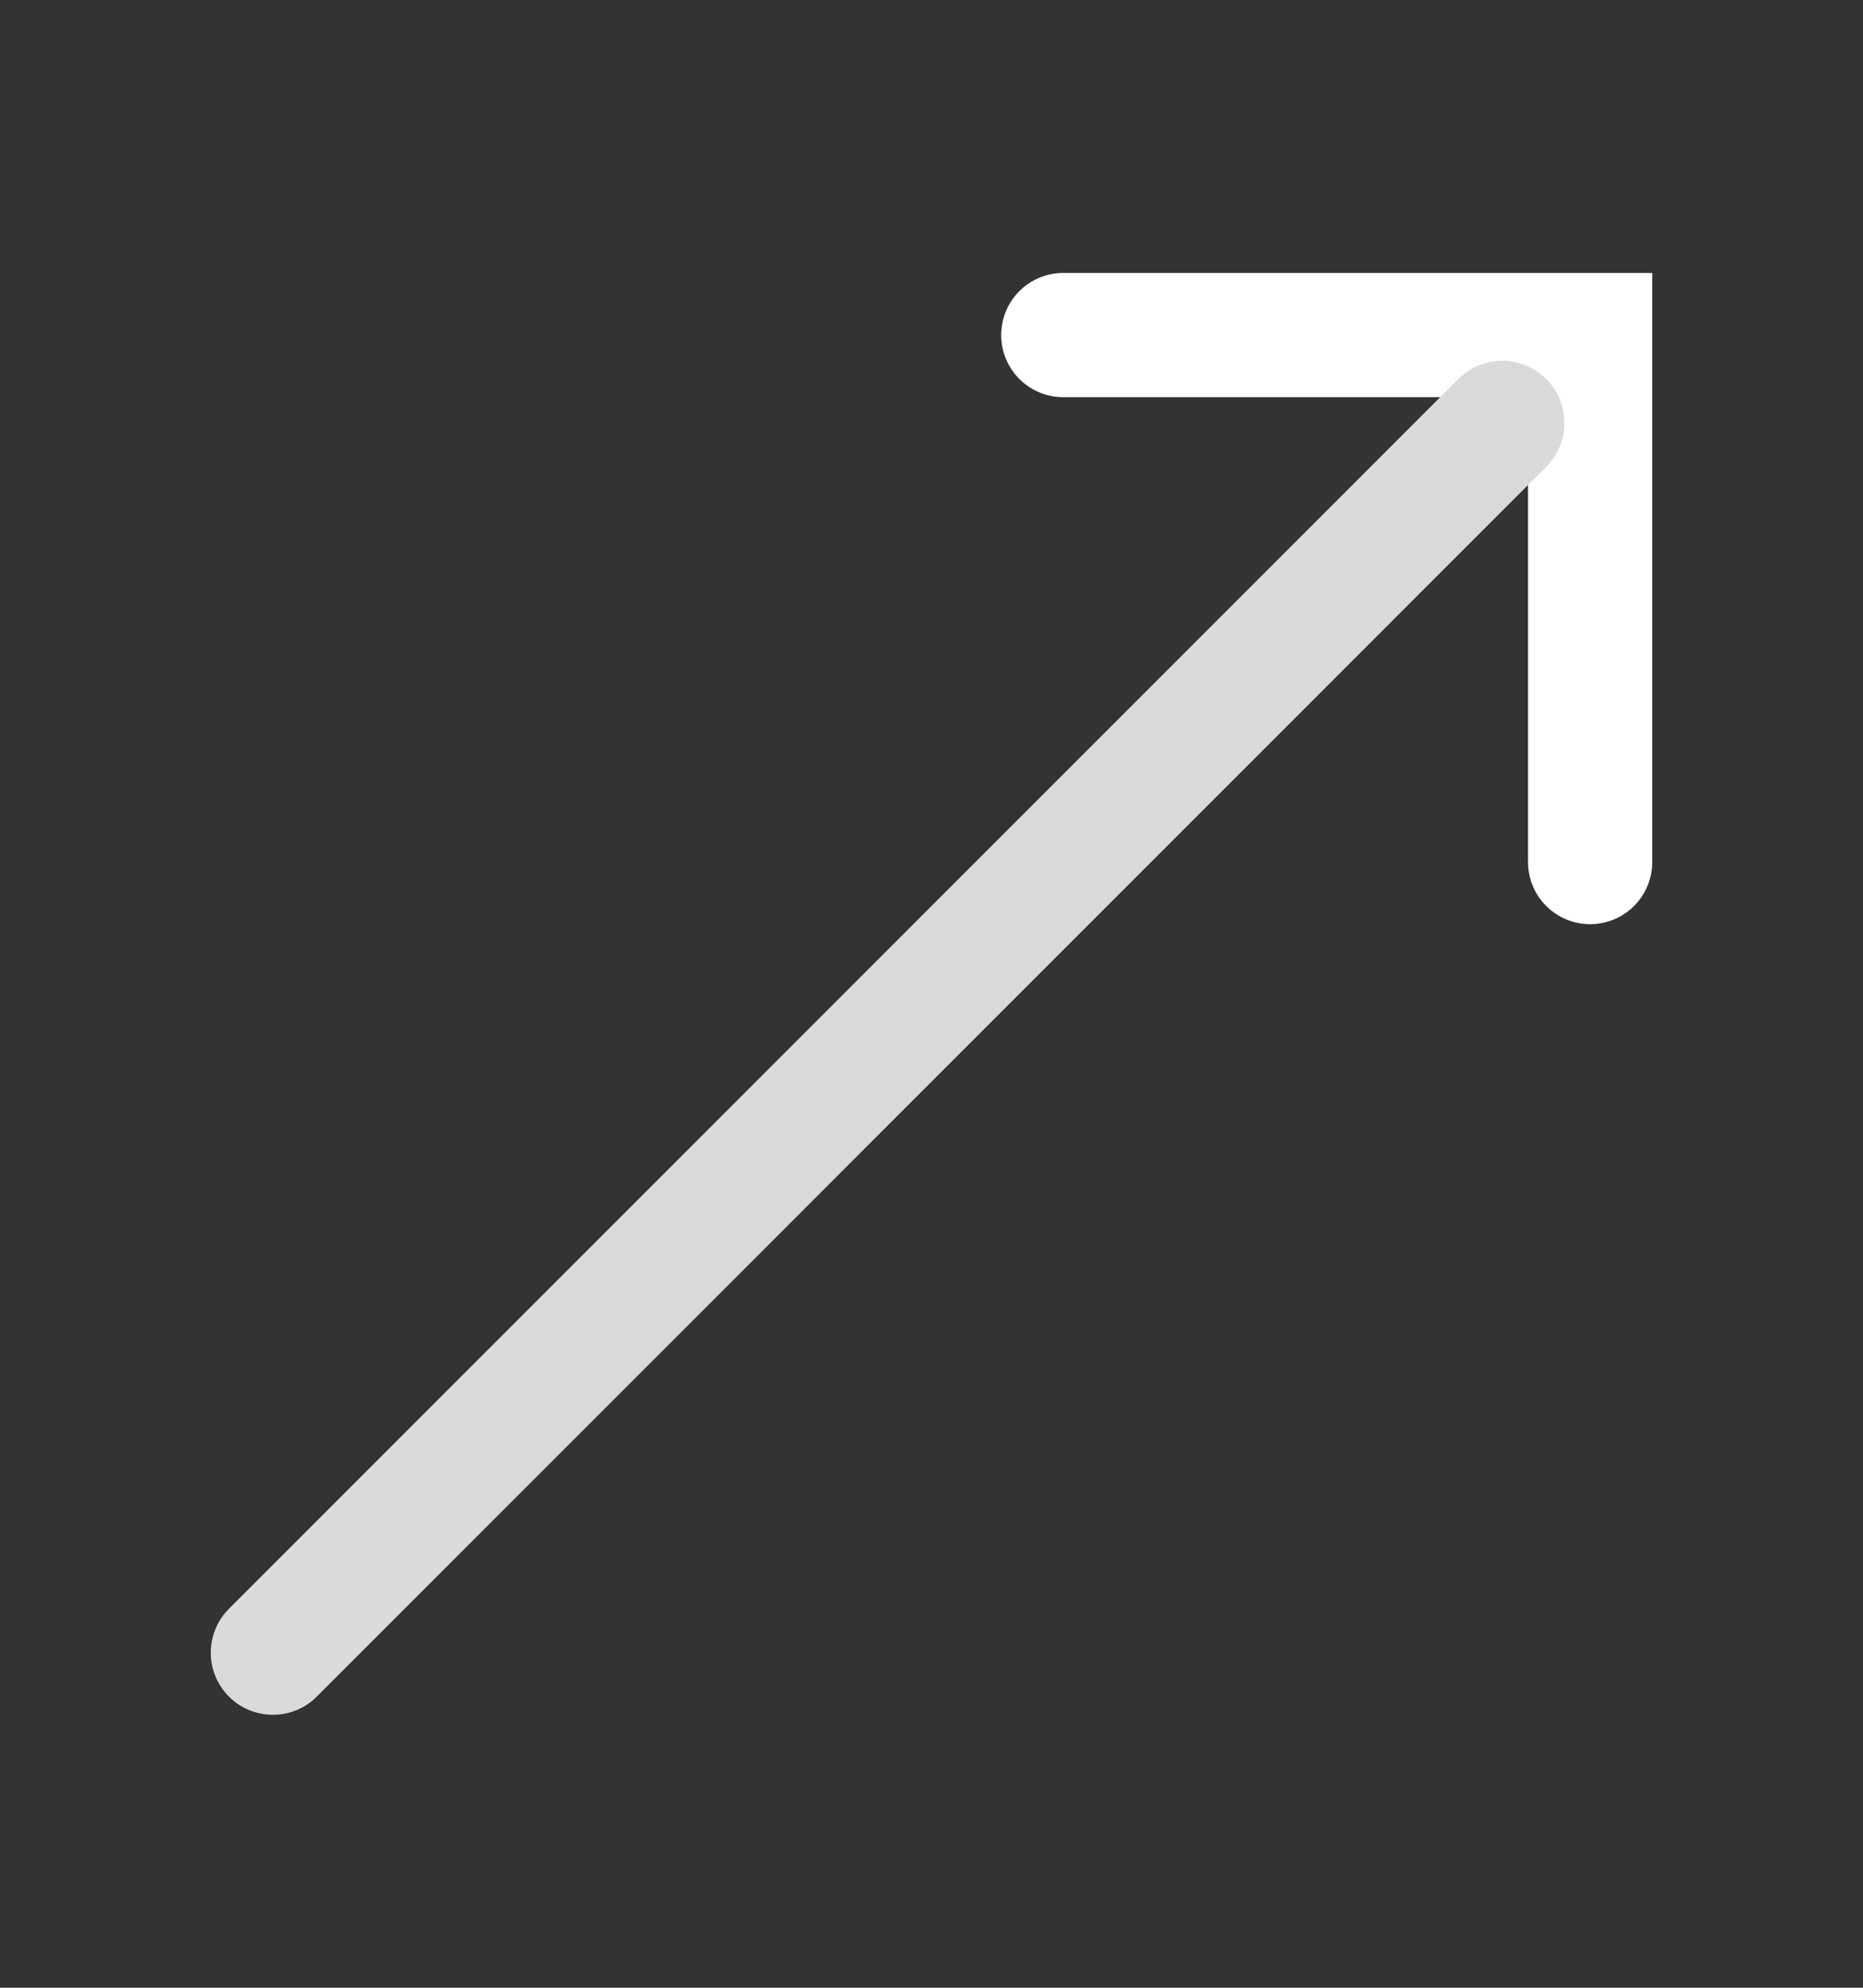 <svg width="15" height="16" viewBox="0 0 15 16" fill="none" xmlns="http://www.w3.org/2000/svg">
<rect x="0" y="0" width="15" height="16" fill="#333333" stroke="none"/>
<path d="M8.561 2.697L12.803 2.697L12.803 6.939" stroke="#fff" stroke-linecap="round"/>
<path d="M2.197 13.303L12.096 3.404" stroke="#DADADA" stroke-linecap="round"/>
</svg>
